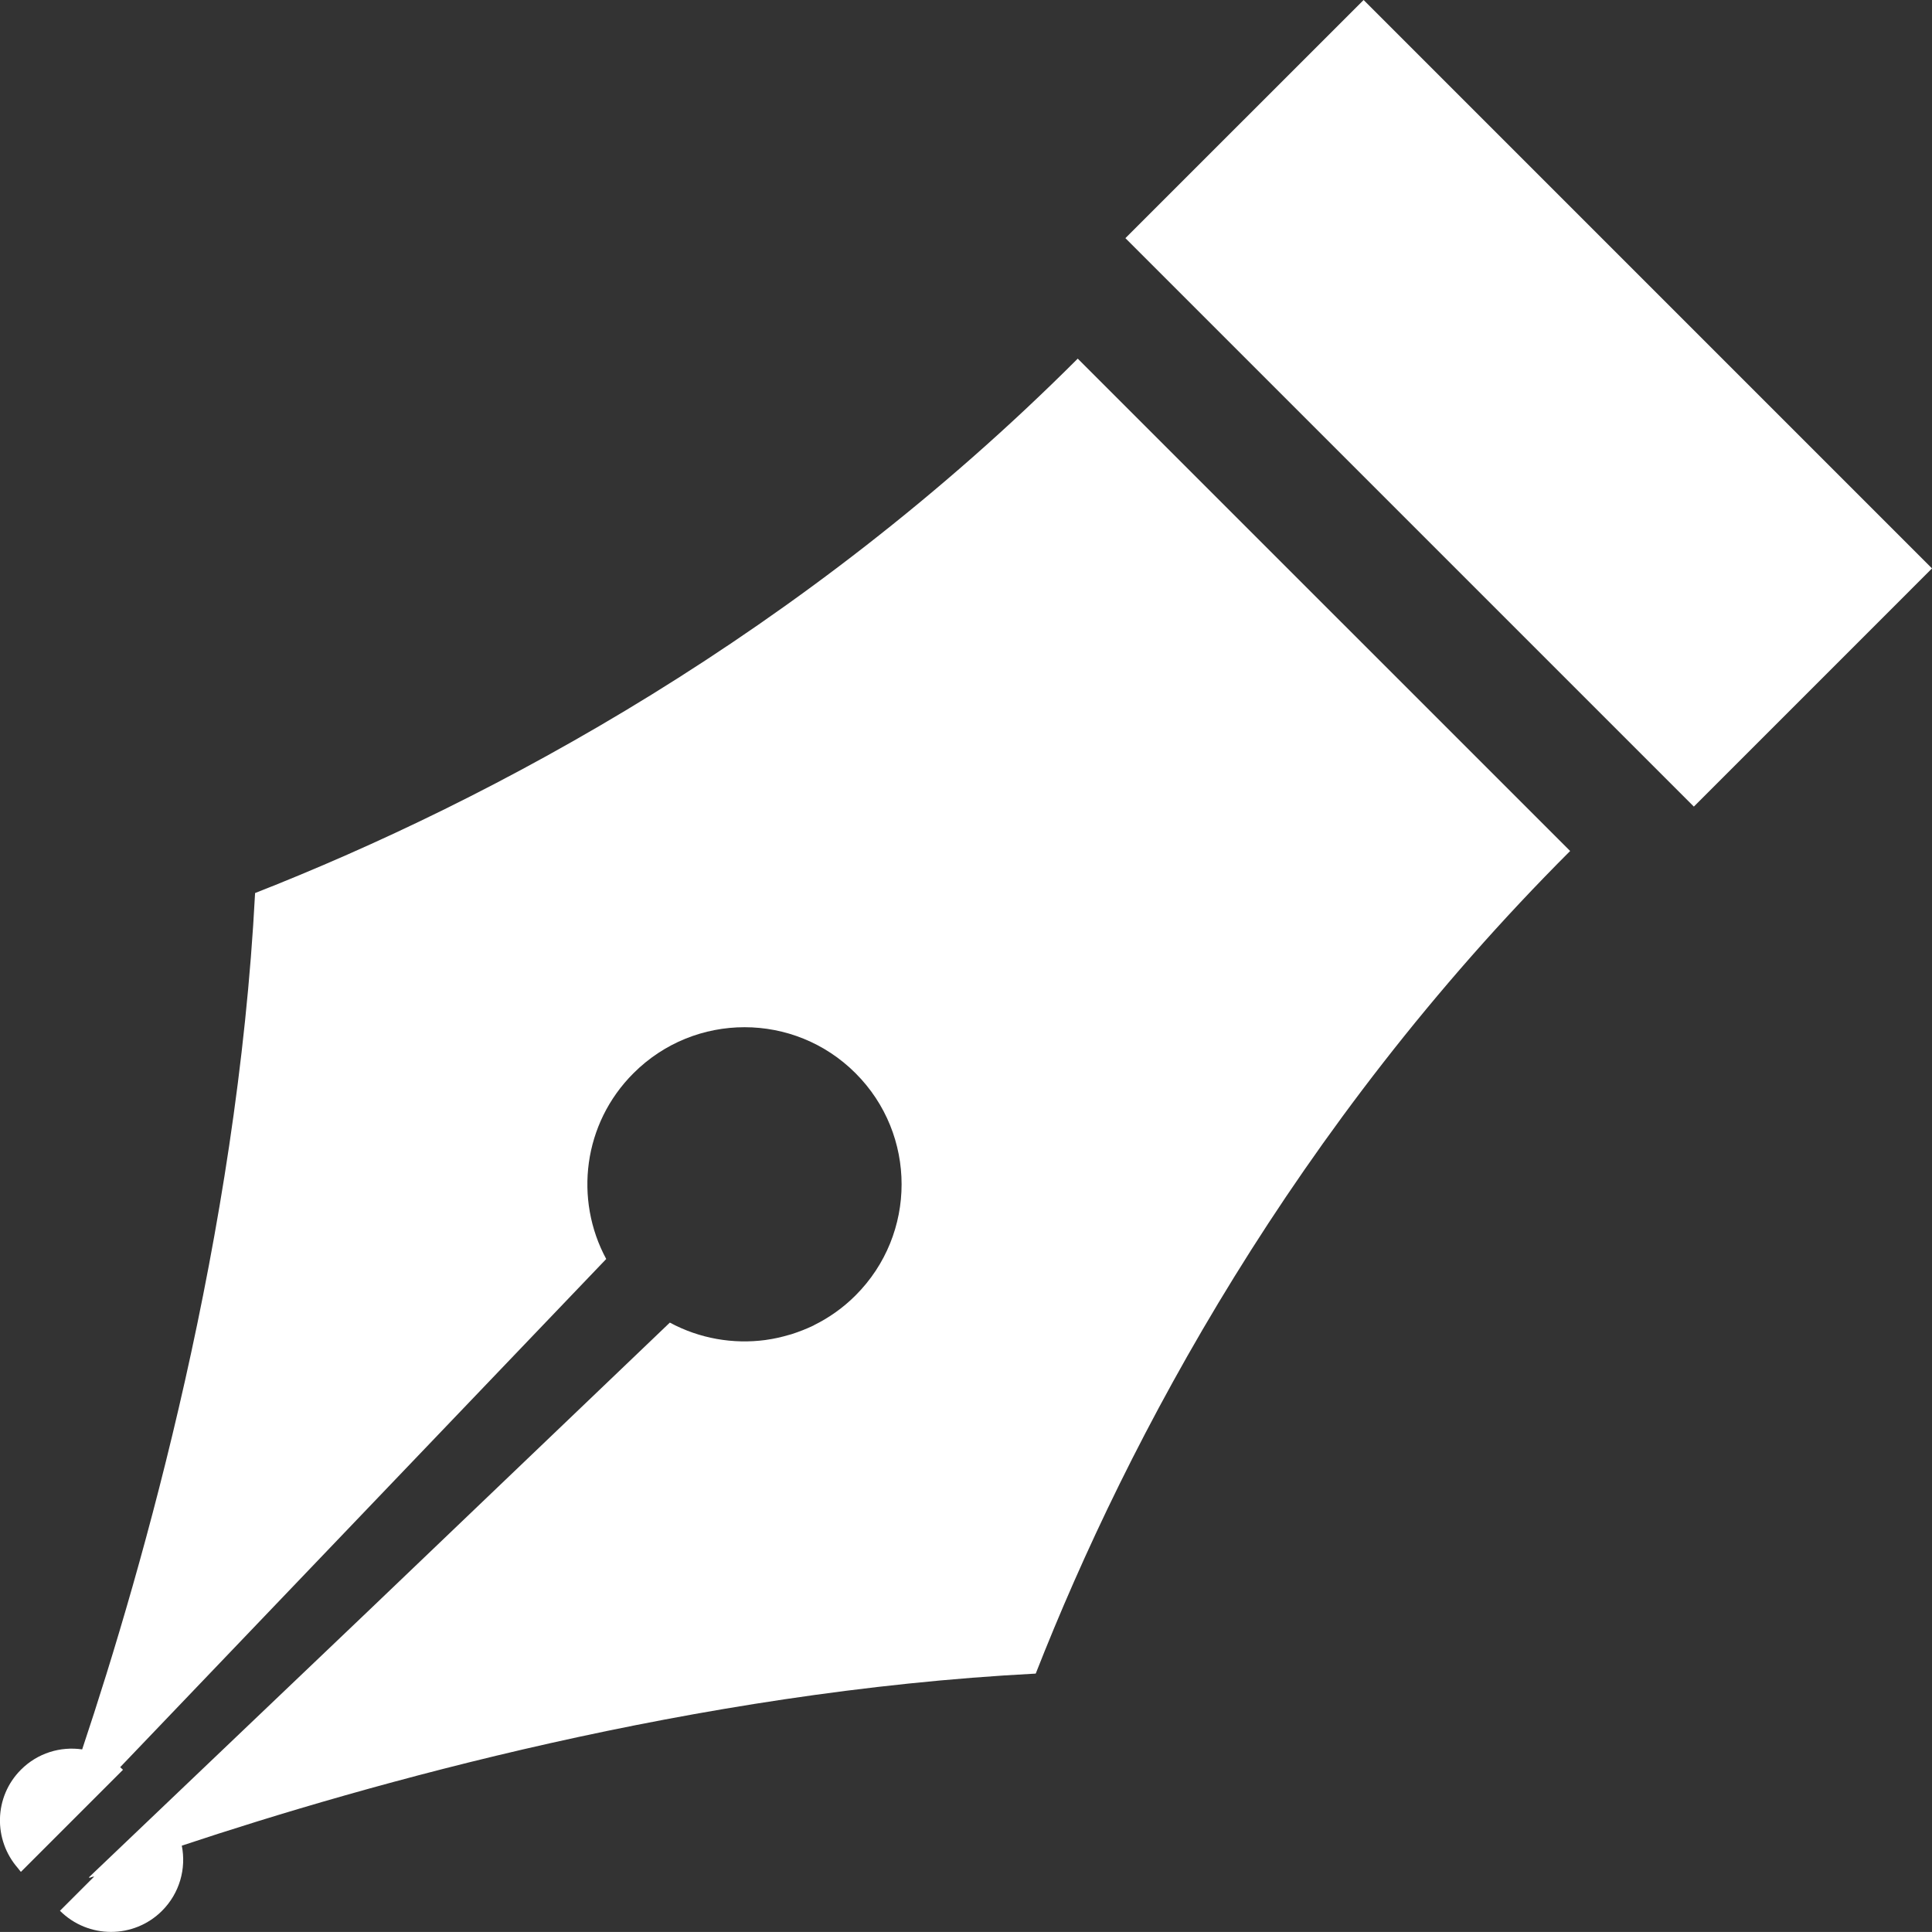 <?xml version="1.0" encoding="utf-8"?>
<!-- Generator: Adobe Illustrator 16.0.4, SVG Export Plug-In . SVG Version: 6.00 Build 0)  -->
<!DOCTYPE svg PUBLIC "-//W3C//DTD SVG 1.1//EN" "http://www.w3.org/Graphics/SVG/1.1/DTD/svg11.dtd">
<svg version="1.1" id="レイヤー_1" xmlns="http://www.w3.org/2000/svg" xmlns:xlink="http://www.w3.org/1999/xlink" x="0px"
	 y="0px" width="60.001px" height="59.999px" viewBox="21.999 18 60.001 59.999" enable-background="new 21.999 18 60.001 59.999"
	 xml:space="preserve">
<rect x="21.999" y="18" width="60.001" height="59.999" fill="#333333" stroke="none"/>
<g>
	<path fill="#FFFFFF" d="M63.116,36.784c0,0-3.915-3.916-7.646-7.646c-8.579,8.578-18.183,13.706-25.549,16.597
		c-0.553,10.634-3.454,20.857-5.37,26.595c-0.674-0.098-1.383,0.111-1.902,0.631c-0.84,0.841-0.865,2.178-0.092,3.059
		c0.027,0.032,0.049,0.067,0.078,0.1l0.002-0.001c0.004,0.004,0.008,0.01,0.012,0.014l3.17-3.17
		c-0.004-0.004-0.01-0.008-0.014-0.013l0,0l-0.074-0.068L40.826,57.1c-1-1.851-0.719-4.207,0.846-5.769
		c1.905-1.906,4.994-1.906,6.898,0c1.906,1.905,1.906,4.993,0,6.899c-0.385,0.386-0.821,0.692-1.285,0.922
		c-0.007,0.005-0.014,0.009-0.021,0.013c-0.22,0.106-0.448,0.194-0.679,0.269c-0.027,0.008-0.055,0.017-0.082,0.023
		c-0.232,0.068-0.467,0.122-0.704,0.154c-0.008,0.002-0.015,0.003-0.021,0.004c-1.011,0.136-2.056-0.043-2.976-0.54L33.4,68.066
		l-8.645,8.242l0.031-0.004l-0.023,0.021c0.031-0.012,0.064-0.023,0.1-0.036l0.062-0.011l-1.045,1.045l-0.006,0.005l0,0
		l-0.013,0.014c0.876,0.875,2.296,0.875,3.171,0c0.549-0.55,0.754-1.312,0.613-2.022c5.75-1.914,15.931-4.793,26.52-5.344
		c2.89-7.365,8.019-16.97,16.597-25.547C67.032,40.701,63.116,36.784,63.116,36.784z"/>
	<polygon fill="#FFFFFF" points="64.348,18 56.95,25.396 74.604,43.05 82,35.653 	"/>
</g>
</svg>
